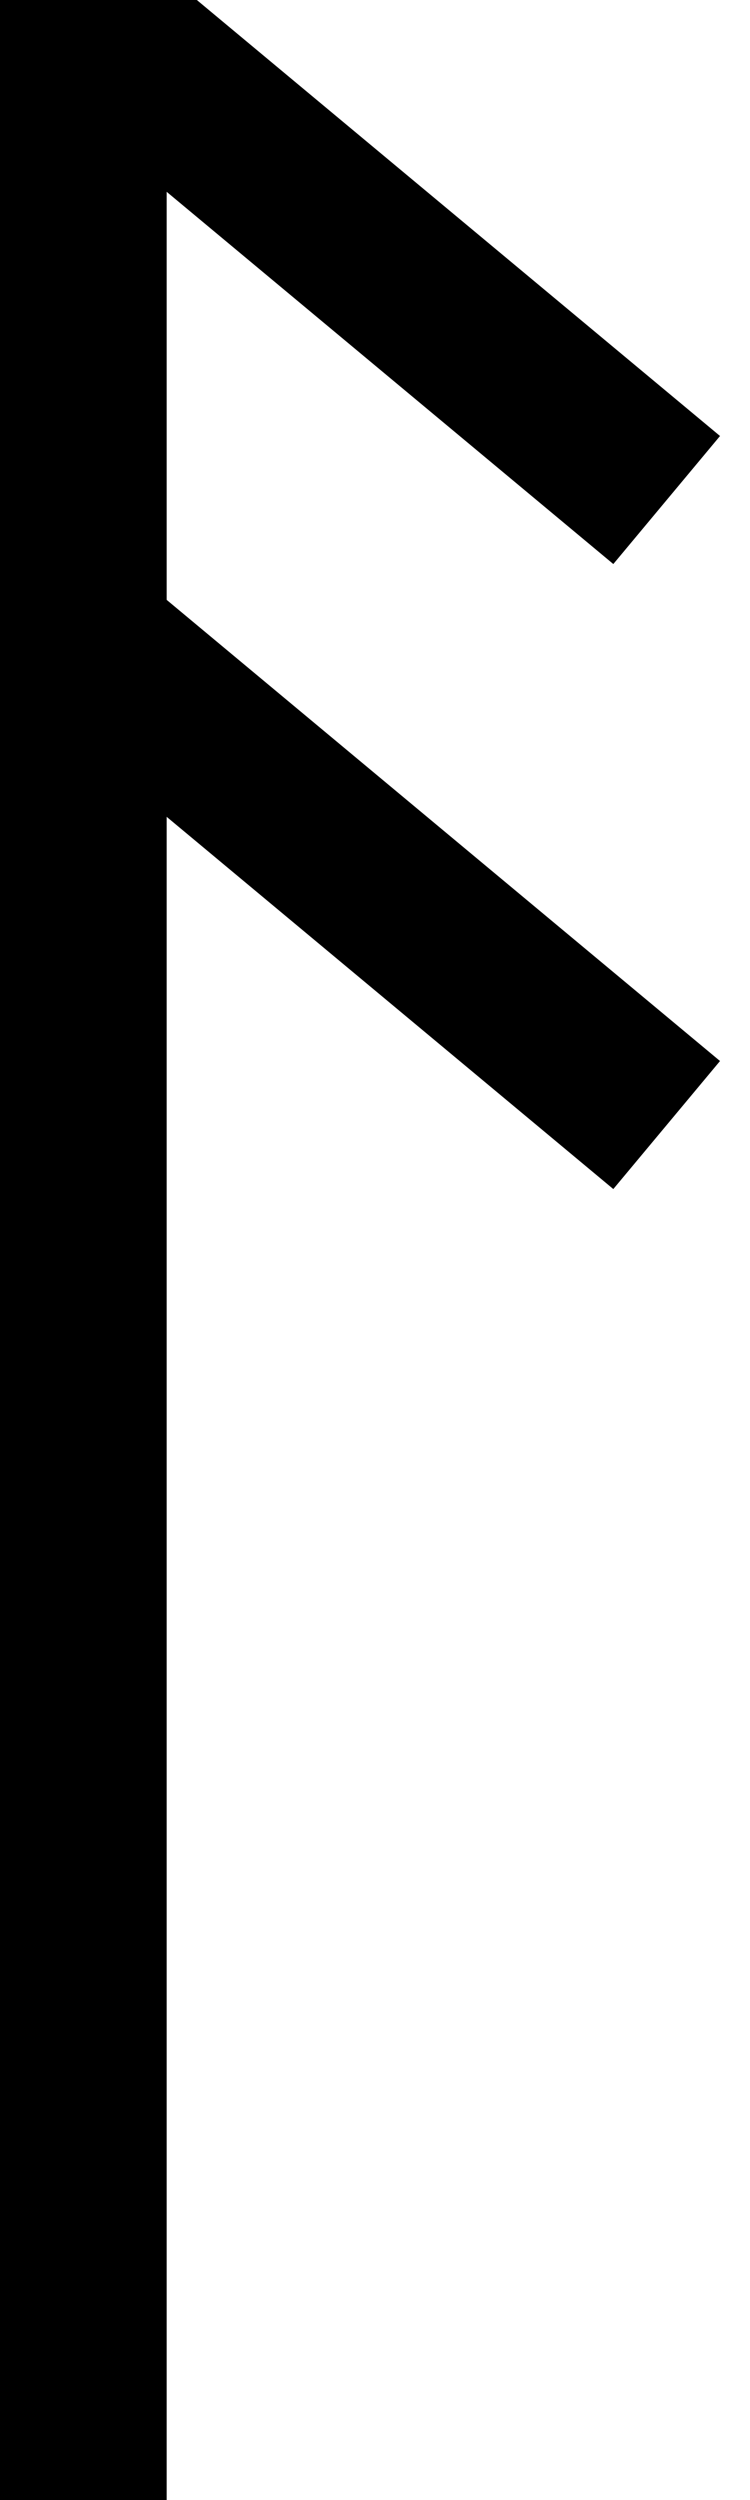 <?xml version="1.0" encoding="UTF-8" standalone="no"?>
<!-- Created with Inkscape (http://www.inkscape.org/) -->
<svg
   xmlns:svg="http://www.w3.org/2000/svg"
   xmlns="http://www.w3.org/2000/svg"
   version="1.0"
   width="18"
   height="60"
   id="svg13113">
  <defs
     id="defs13115" />
  <g
     id="layer1">
    <path
       d="M 0,2 L 4,2 L 16,12"
       style="fill:none;fill-opacity:0.75;fill-rule:evenodd;stroke:#000000;stroke-width:4;stroke-linecap:butt;stroke-linejoin:miter;stroke-miterlimit:4;stroke-dasharray:none;stroke-opacity:1"
       id="path13164" />
    <path
       d="M 16,27 L 2,15.333"
       style="fill:none;fill-opacity:0.75;fill-rule:evenodd;stroke:#000000;stroke-width:4;stroke-linecap:butt;stroke-linejoin:miter;stroke-miterlimit:4;stroke-dasharray:none;stroke-opacity:1"
       id="path13166" />
    <path
       d="M 2,60 L 2,0"
       style="fill:none;fill-opacity:0.75;fill-rule:evenodd;stroke:#000000;stroke-width:4;stroke-linecap:butt;stroke-linejoin:bevel;stroke-miterlimit:4;stroke-dasharray:none;stroke-opacity:1"
       id="path13168" />
  </g>
</svg>
